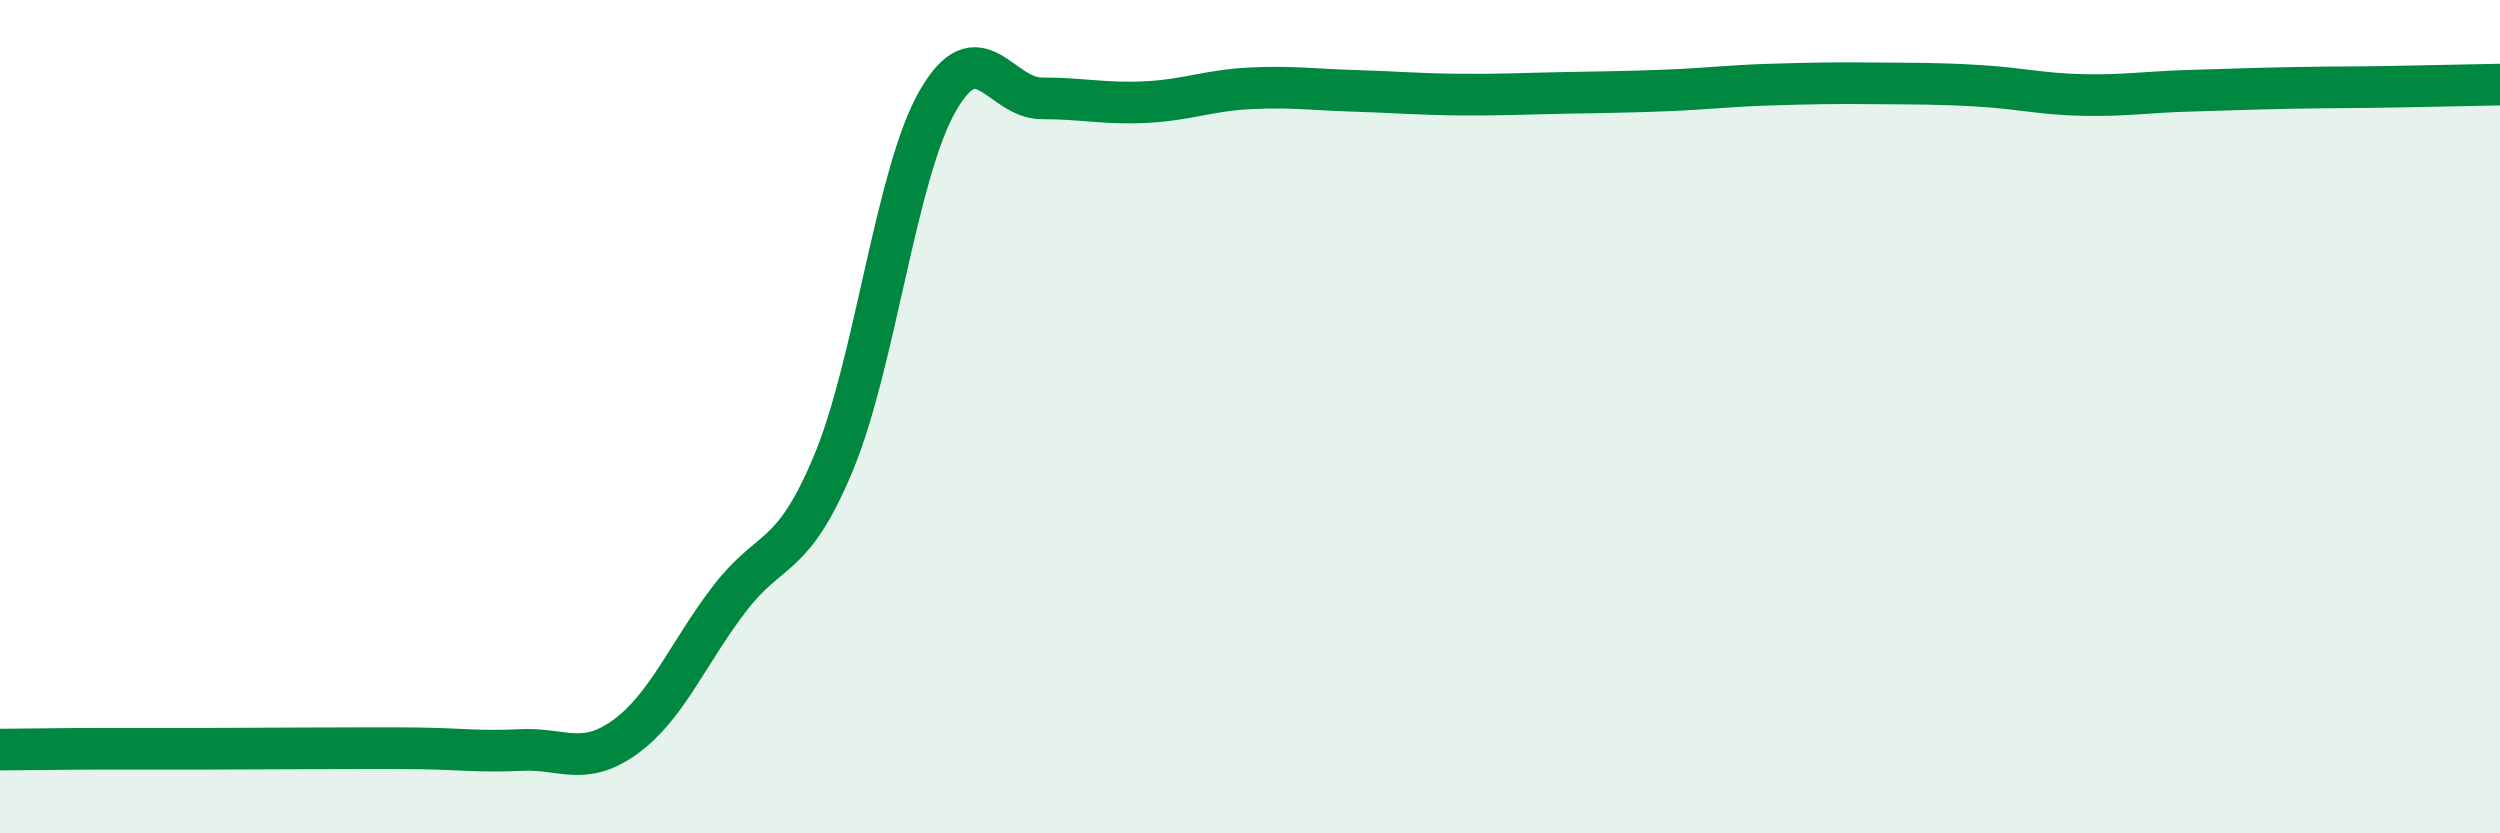 
    <svg width="60" height="20" viewBox="0 0 60 20" xmlns="http://www.w3.org/2000/svg">
      <path
        d="M 0,17.99 C 0.5,17.99 1.5,17.97 2.5,17.97 C 3.5,17.97 4,17.97 5,17.97 C 6,17.97 6.5,17.96 7.5,17.96 C 8.5,17.96 9,17.95 10,17.96 C 11,17.97 11.5,18.05 12.5,18 C 13.5,17.95 14,18.41 15,17.69 C 16,16.97 16.5,15.69 17.5,14.38 C 18.5,13.07 19,13.51 20,11.12 C 21,8.73 21.5,4.18 22.5,2.43 C 23.5,0.68 24,2.36 25,2.36 C 26,2.36 26.5,2.5 27.5,2.45 C 28.5,2.4 29,2.17 30,2.12 C 31,2.07 31.5,2.15 32.5,2.18 C 33.5,2.21 34,2.26 35,2.27 C 36,2.28 36.5,2.25 37.5,2.23 C 38.5,2.21 39,2.21 40,2.17 C 41,2.13 41.5,2.06 42.5,2.03 C 43.5,2 44,1.99 45,2 C 46,2.01 46.5,2 47.5,2.06 C 48.5,2.12 49,2.26 50,2.28 C 51,2.3 51.5,2.21 52.5,2.18 C 53.5,2.15 54,2.13 55,2.11 C 56,2.09 56.5,2.1 57.5,2.08 C 58.5,2.06 59.5,2.04 60,2.03L60 20L0 20Z"
        fill="#008740"
        opacity="0.1"
        stroke-linecap="round"
        stroke-linejoin="round"
      />
      <path
        d="M 0,17.99 C 0.5,17.99 1.5,17.97 2.5,17.97 C 3.5,17.97 4,17.97 5,17.97 C 6,17.97 6.5,17.96 7.5,17.96 C 8.5,17.96 9,17.95 10,17.96 C 11,17.97 11.5,18.05 12.5,18 C 13.5,17.95 14,18.41 15,17.69 C 16,16.97 16.5,15.69 17.5,14.38 C 18.5,13.07 19,13.51 20,11.12 C 21,8.73 21.5,4.18 22.5,2.43 C 23.5,0.68 24,2.36 25,2.36 C 26,2.36 26.5,2.5 27.5,2.45 C 28.5,2.4 29,2.17 30,2.12 C 31,2.07 31.5,2.15 32.5,2.18 C 33.5,2.21 34,2.26 35,2.27 C 36,2.28 36.5,2.25 37.5,2.23 C 38.5,2.21 39,2.21 40,2.17 C 41,2.13 41.5,2.06 42.5,2.03 C 43.5,2 44,1.99 45,2 C 46,2.01 46.5,2 47.5,2.06 C 48.5,2.12 49,2.26 50,2.28 C 51,2.3 51.5,2.21 52.5,2.18 C 53.5,2.15 54,2.13 55,2.11 C 56,2.09 56.5,2.1 57.5,2.08 C 58.5,2.06 59.5,2.04 60,2.03"
        stroke="#008740"
        stroke-width="1"
        fill="none"
        stroke-linecap="round"
        stroke-linejoin="round"
      />
    </svg>
  